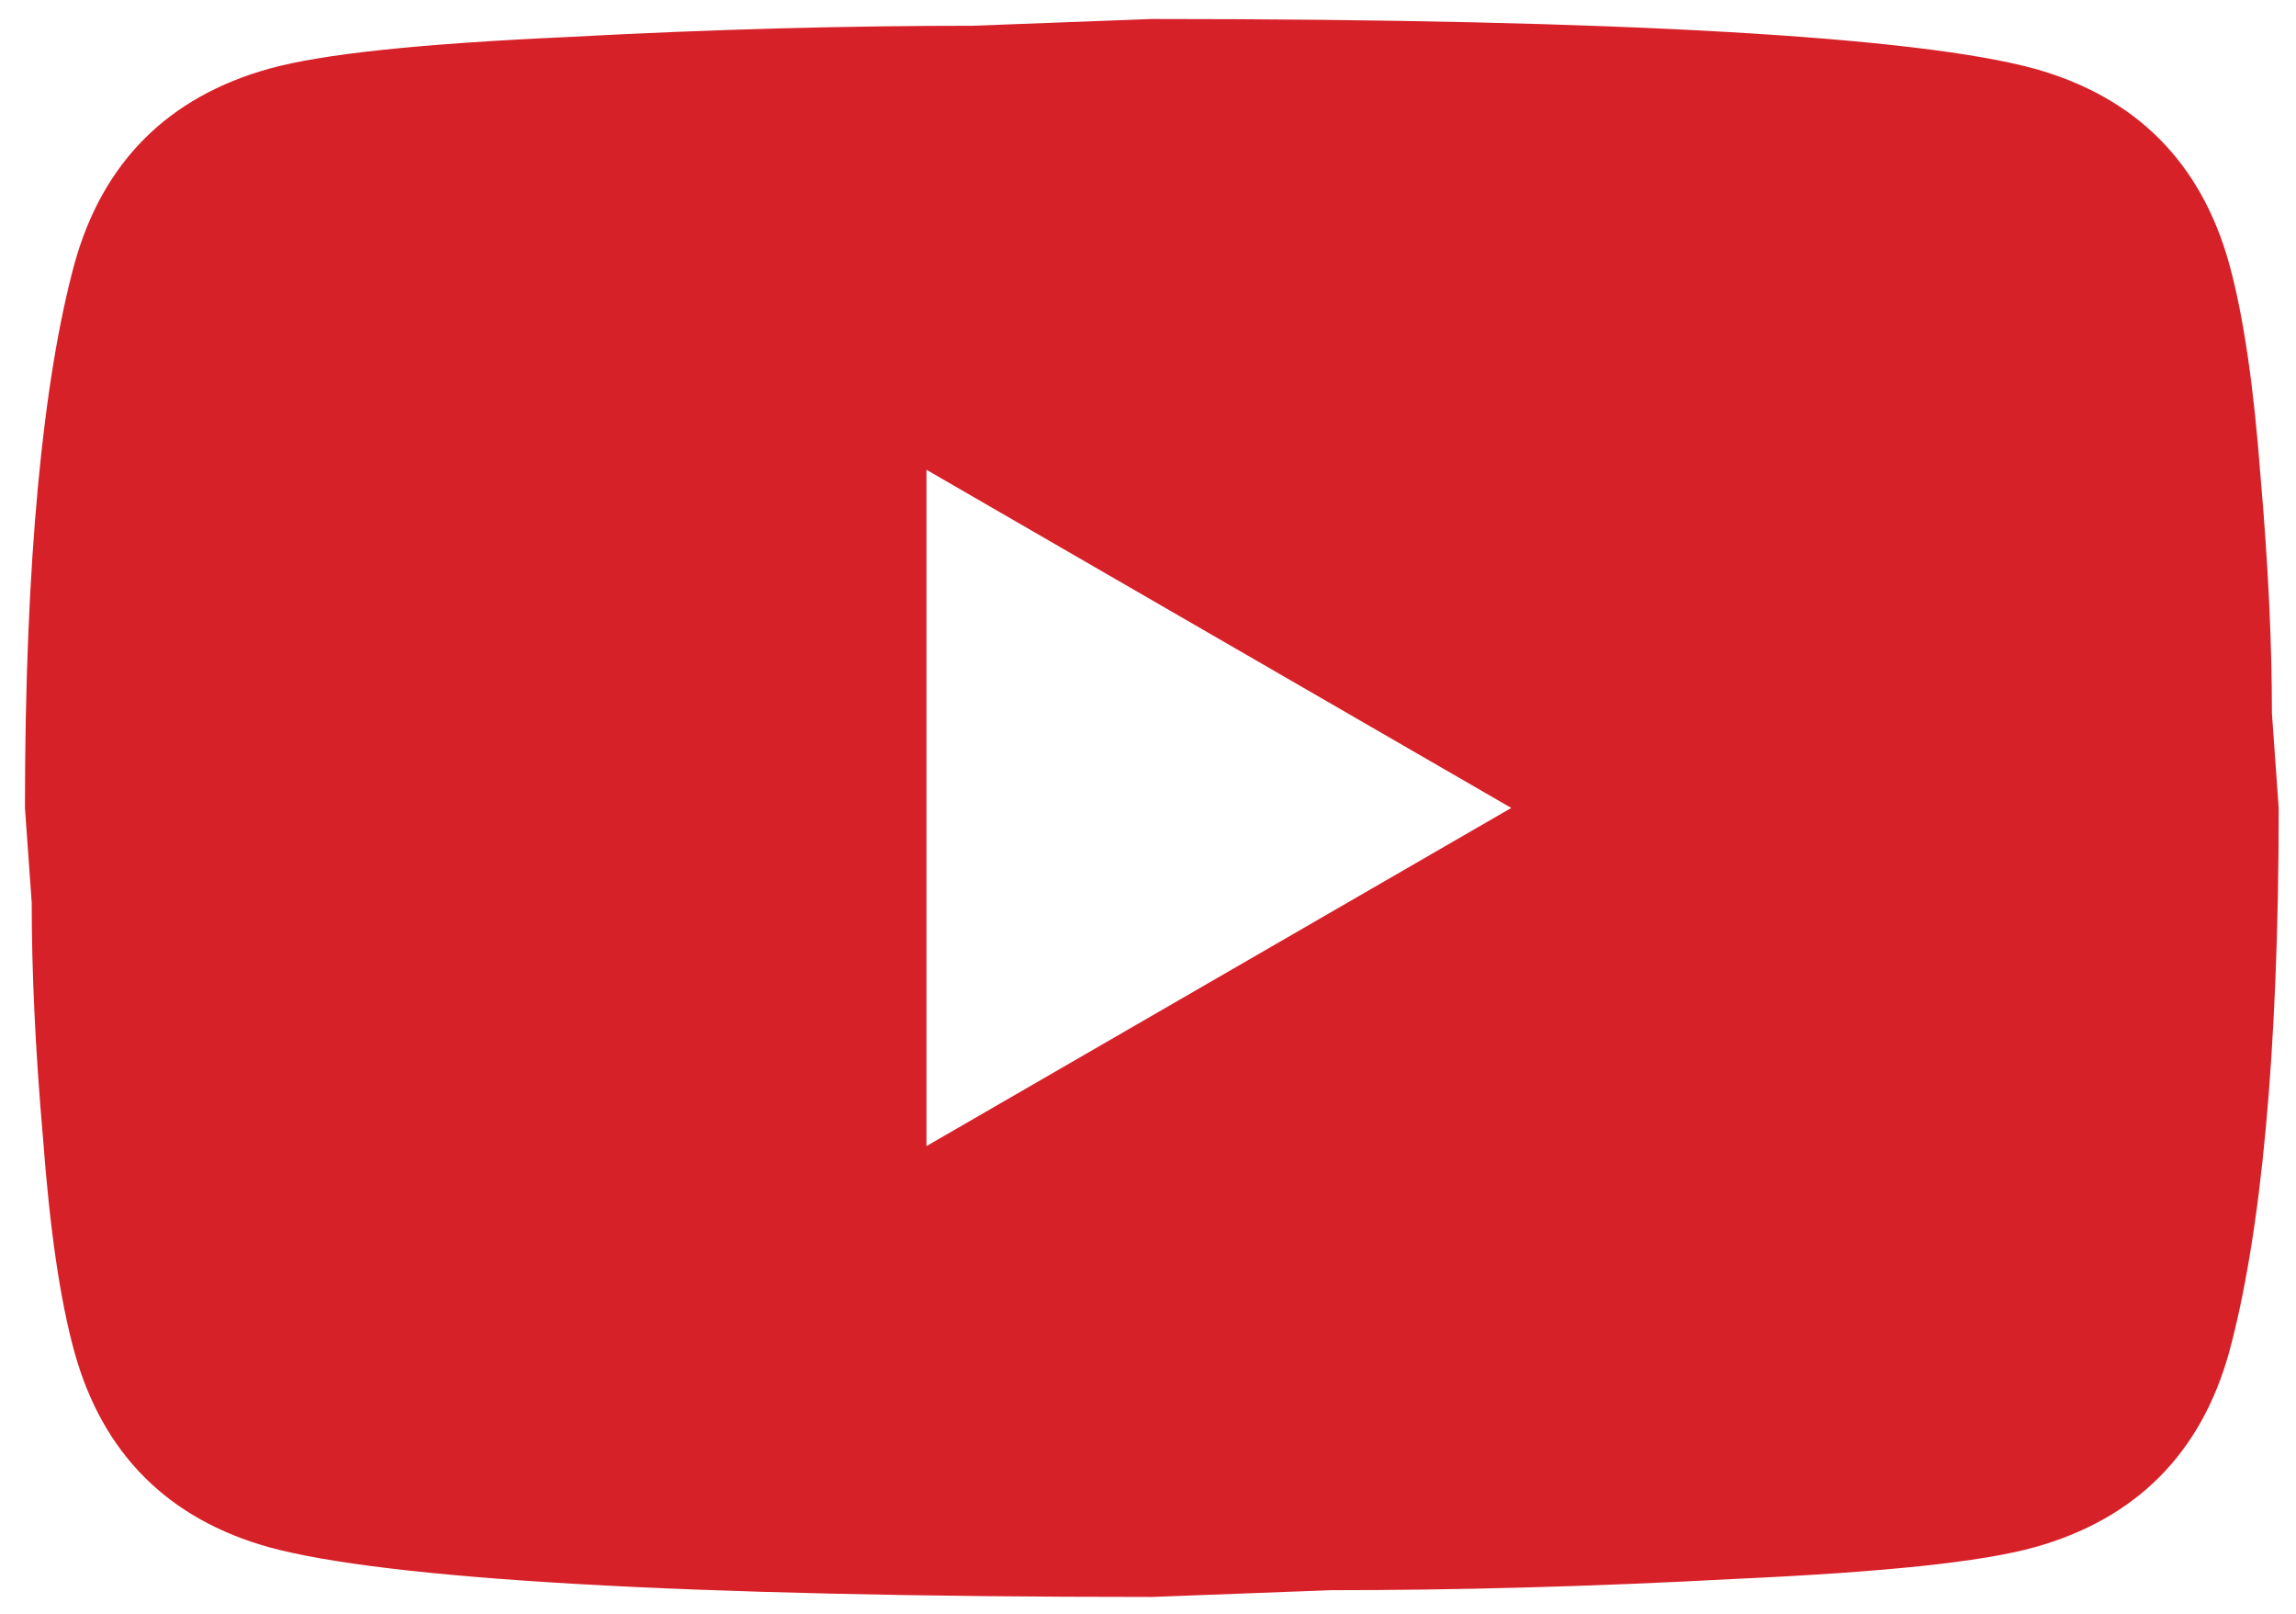 <?xml version="1.0" encoding="UTF-8"?>
<svg xmlns="http://www.w3.org/2000/svg" width="37" height="26" viewBox="0 0 37 26" fill="none">
  <path d="M14.93 18.465L24.354 13.017L14.93 7.569V18.465ZM35.922 4.246C36.158 5.1 36.321 6.244 36.43 7.696C36.557 9.149 36.612 10.402 36.612 11.492L36.721 13.017C36.721 16.994 36.43 19.918 35.922 21.788C35.468 23.422 34.415 24.476 32.78 24.93C31.927 25.166 30.365 25.329 27.968 25.438C25.607 25.565 23.447 25.62 21.449 25.62L18.562 25.729C10.953 25.729 6.213 25.438 4.343 24.93C2.709 24.476 1.655 23.422 1.201 21.788C0.965 20.935 0.802 19.791 0.693 18.338C0.566 16.885 0.511 15.632 0.511 14.543L0.402 13.017C0.402 9.04 0.693 6.117 1.201 4.246C1.655 2.612 2.709 1.559 4.343 1.105C5.196 0.869 6.758 0.705 9.155 0.596C11.516 0.469 13.677 0.415 15.674 0.415L18.562 0.306C26.17 0.306 30.91 0.596 32.78 1.105C34.415 1.559 35.468 2.612 35.922 4.246Z" fill="#D72129"></path>
</svg>
